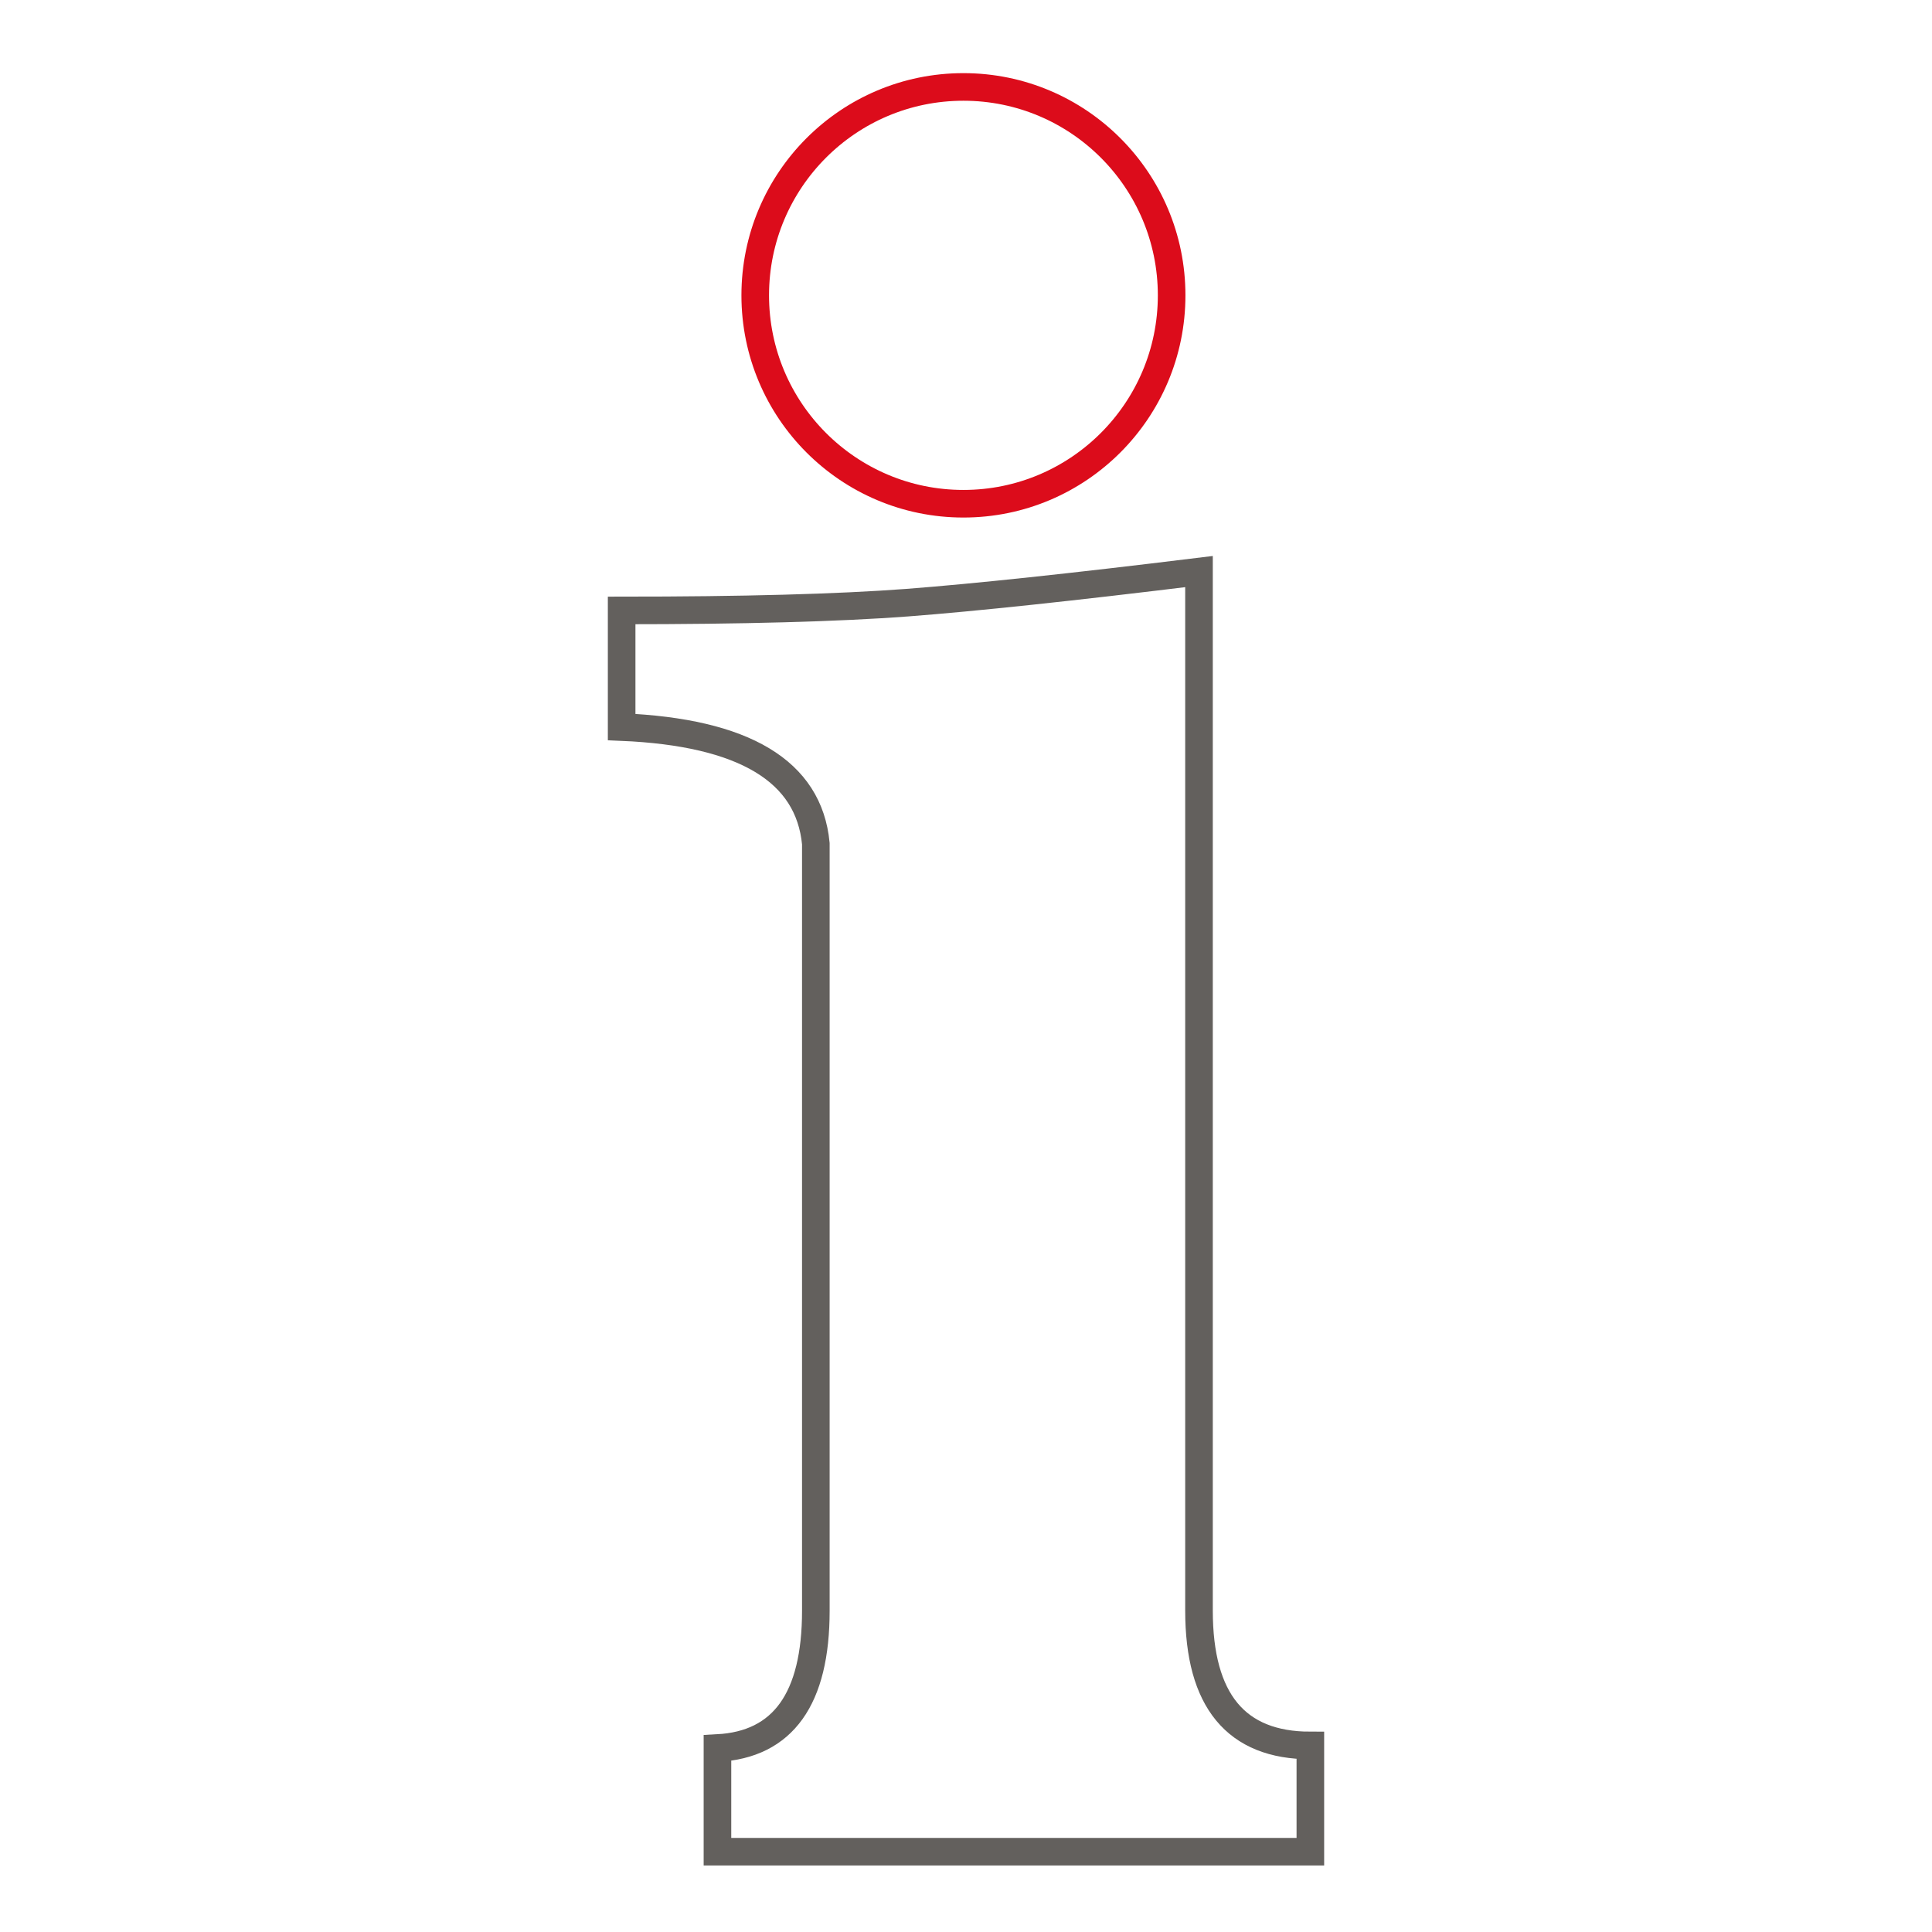 <svg width="105" height="105" viewBox="0 0 105 105" fill="none" xmlns="http://www.w3.org/2000/svg">
<path d="M65.163 31.064C58.269 31.91 52.98 32.472 49.297 32.754C45.522 33.037 40.35 33.176 33.785 33.176V39.514C40.445 39.796 43.963 41.908 44.339 45.852V87.539C44.339 92.328 42.556 94.816 38.992 95.003V100.636H71.215V94.862C67.18 94.862 65.163 92.422 65.163 87.539V31.064Z" stroke="#63605D" stroke-width="1.5" stroke-miterlimit="10"/>
<path d="M52.36 4.725C46.11 4.725 41.045 9.796 41.045 16.051C41.045 22.306 46.112 27.377 52.36 27.377C58.608 27.377 63.676 22.306 63.676 16.051C63.676 9.796 58.609 4.725 52.36 4.725Z" stroke="#DC0C1B" stroke-width="1.5" stroke-miterlimit="10"/>
</svg>
